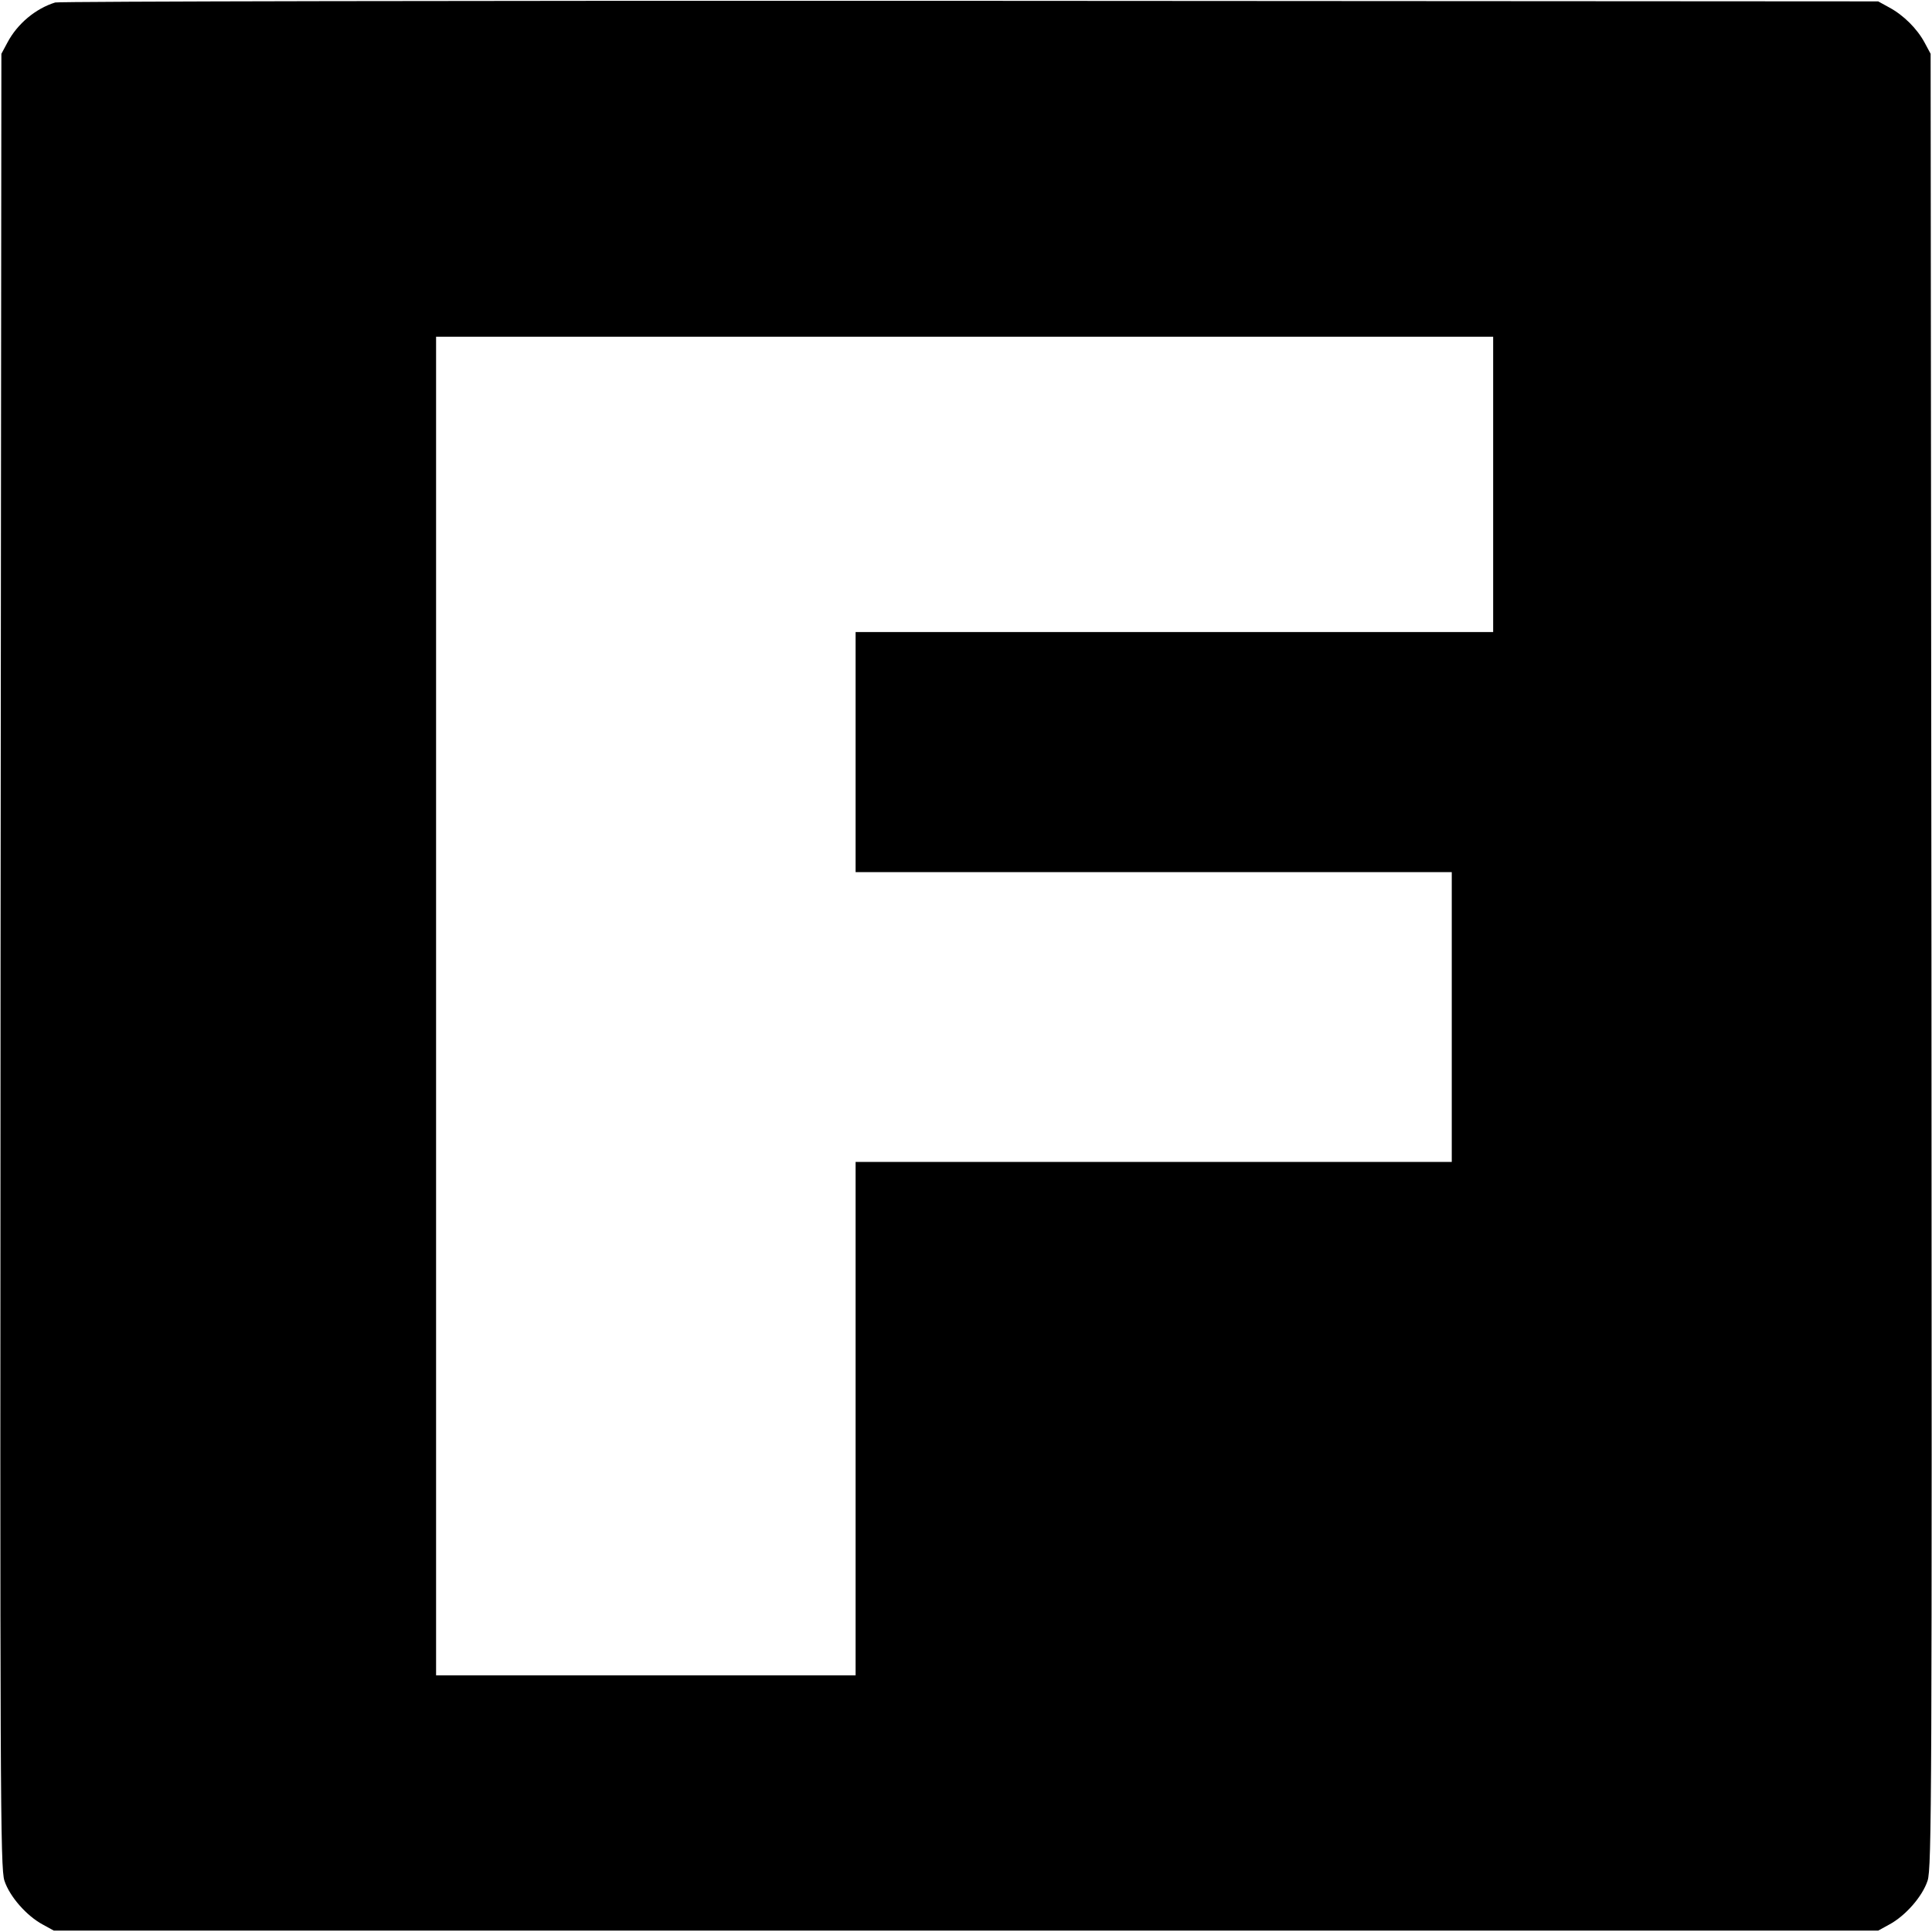 <?xml version="1.0" standalone="no"?>
<!DOCTYPE svg PUBLIC "-//W3C//DTD SVG 20010904//EN"
 "http://www.w3.org/TR/2001/REC-SVG-20010904/DTD/svg10.dtd">
<svg version="1.0" xmlns="http://www.w3.org/2000/svg"
 width="700pt" height="700pt" viewBox="0 0 700 700"
 preserveAspectRatio="xMidYMid meet">
<g transform="translate(0,700) scale(0.1,-0.1)"
fill="#000000" stroke="none">
<path d="M200 6991 c-71 -22 -137 -77 -173 -145 l-22 -41 -3 -3285 c-2 -3024
-1 -3288 14 -3334 19 -58 81 -128 139 -159 l40 -22 3305 0 3305 0 40 22 c58
31 120 101 139 159 15 46 16 310 14 3334 l-3 3285 -22 41 c-27 50 -76 99 -128
127 l-40 22 -3290 2 c-1809 1 -3301 -2 -3315 -6z m5210 -1746 l0 -535 -1155 0
-1155 0 0 -435 0 -435 1080 0 1080 0 0 -525 0 -525 -1080 0 -1080 0 0 -930 0
-930 -760 0 -760 0 0 2425 0 2425 1915 0 1915 0 0 -535z"/>
</g>
</svg>
